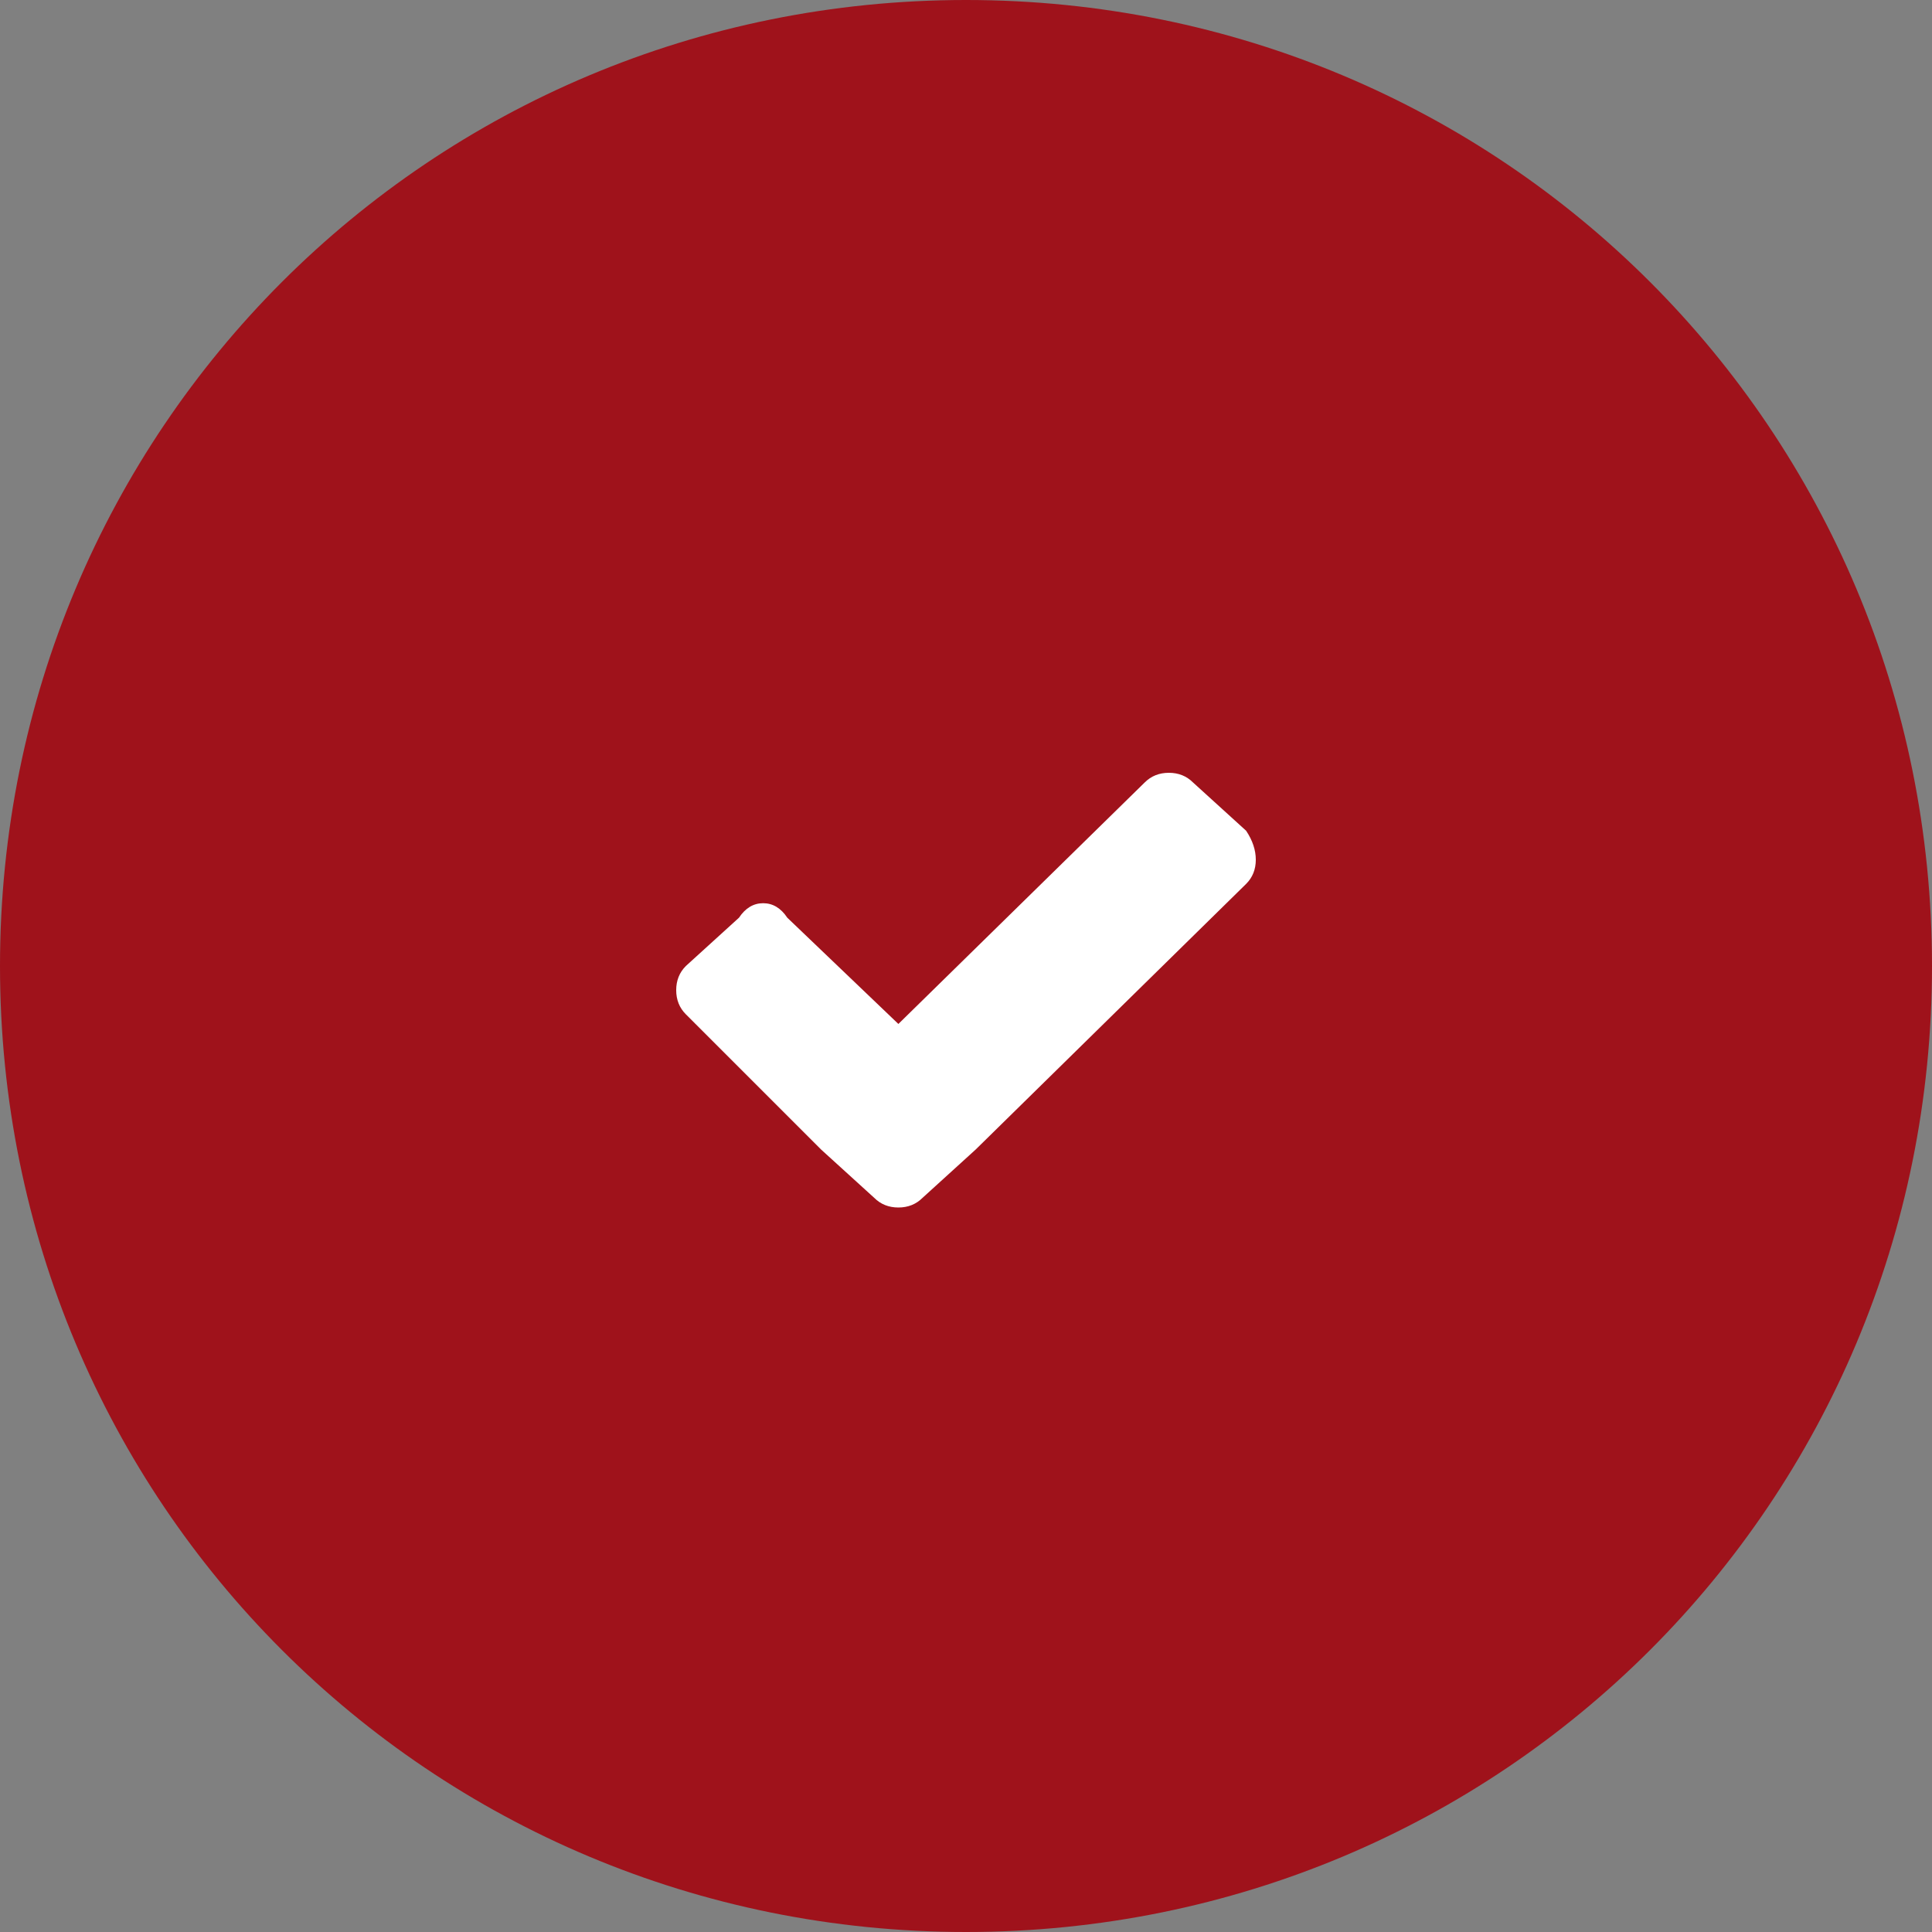 <svg width="40" height="40" viewBox="0 0 40 40" fill="none" xmlns="http://www.w3.org/2000/svg">
<rect x="0" y="0" width="40" height="40" fill="#808080" stroke="none"/>
<g clip-path="url(#clip0_201_10628)">
<path d="M20 40C8.9 40 0 31.1 0 20C0 8.9 8.9 0 20 0C31.1 0 40 8.9 40 20C40 31.1 31.1 40 20 40Z" fill="#9F121B"/>
<path d="M25.8 17.2L24.7 16.2C24.567 16.067 24.4 16 24.2 16C24 16 23.833 16.067 23.7 16.2L18.6 21.2L16.3 19C16.167 18.8 16 18.7 15.8 18.7C15.6 18.7 15.433 18.8 15.3 19L14.2 20C14.067 20.133 14 20.3 14 20.5C14 20.7 14.067 20.867 14.2 21L17 23.8L18.1 24.8C18.233 24.933 18.4 25 18.6 25C18.8 25 18.967 24.933 19.1 24.8L20.2 23.8L25.8 18.3C25.933 18.167 26 18 26 17.8C26 17.6 25.933 17.4 25.8 17.2Z" fill="white"/>
</g>
<defs>
<clipPath id="clip0_201_10628">
<rect width="40" height="40" fill="white"/>
</clipPath>
</defs>
</svg>
